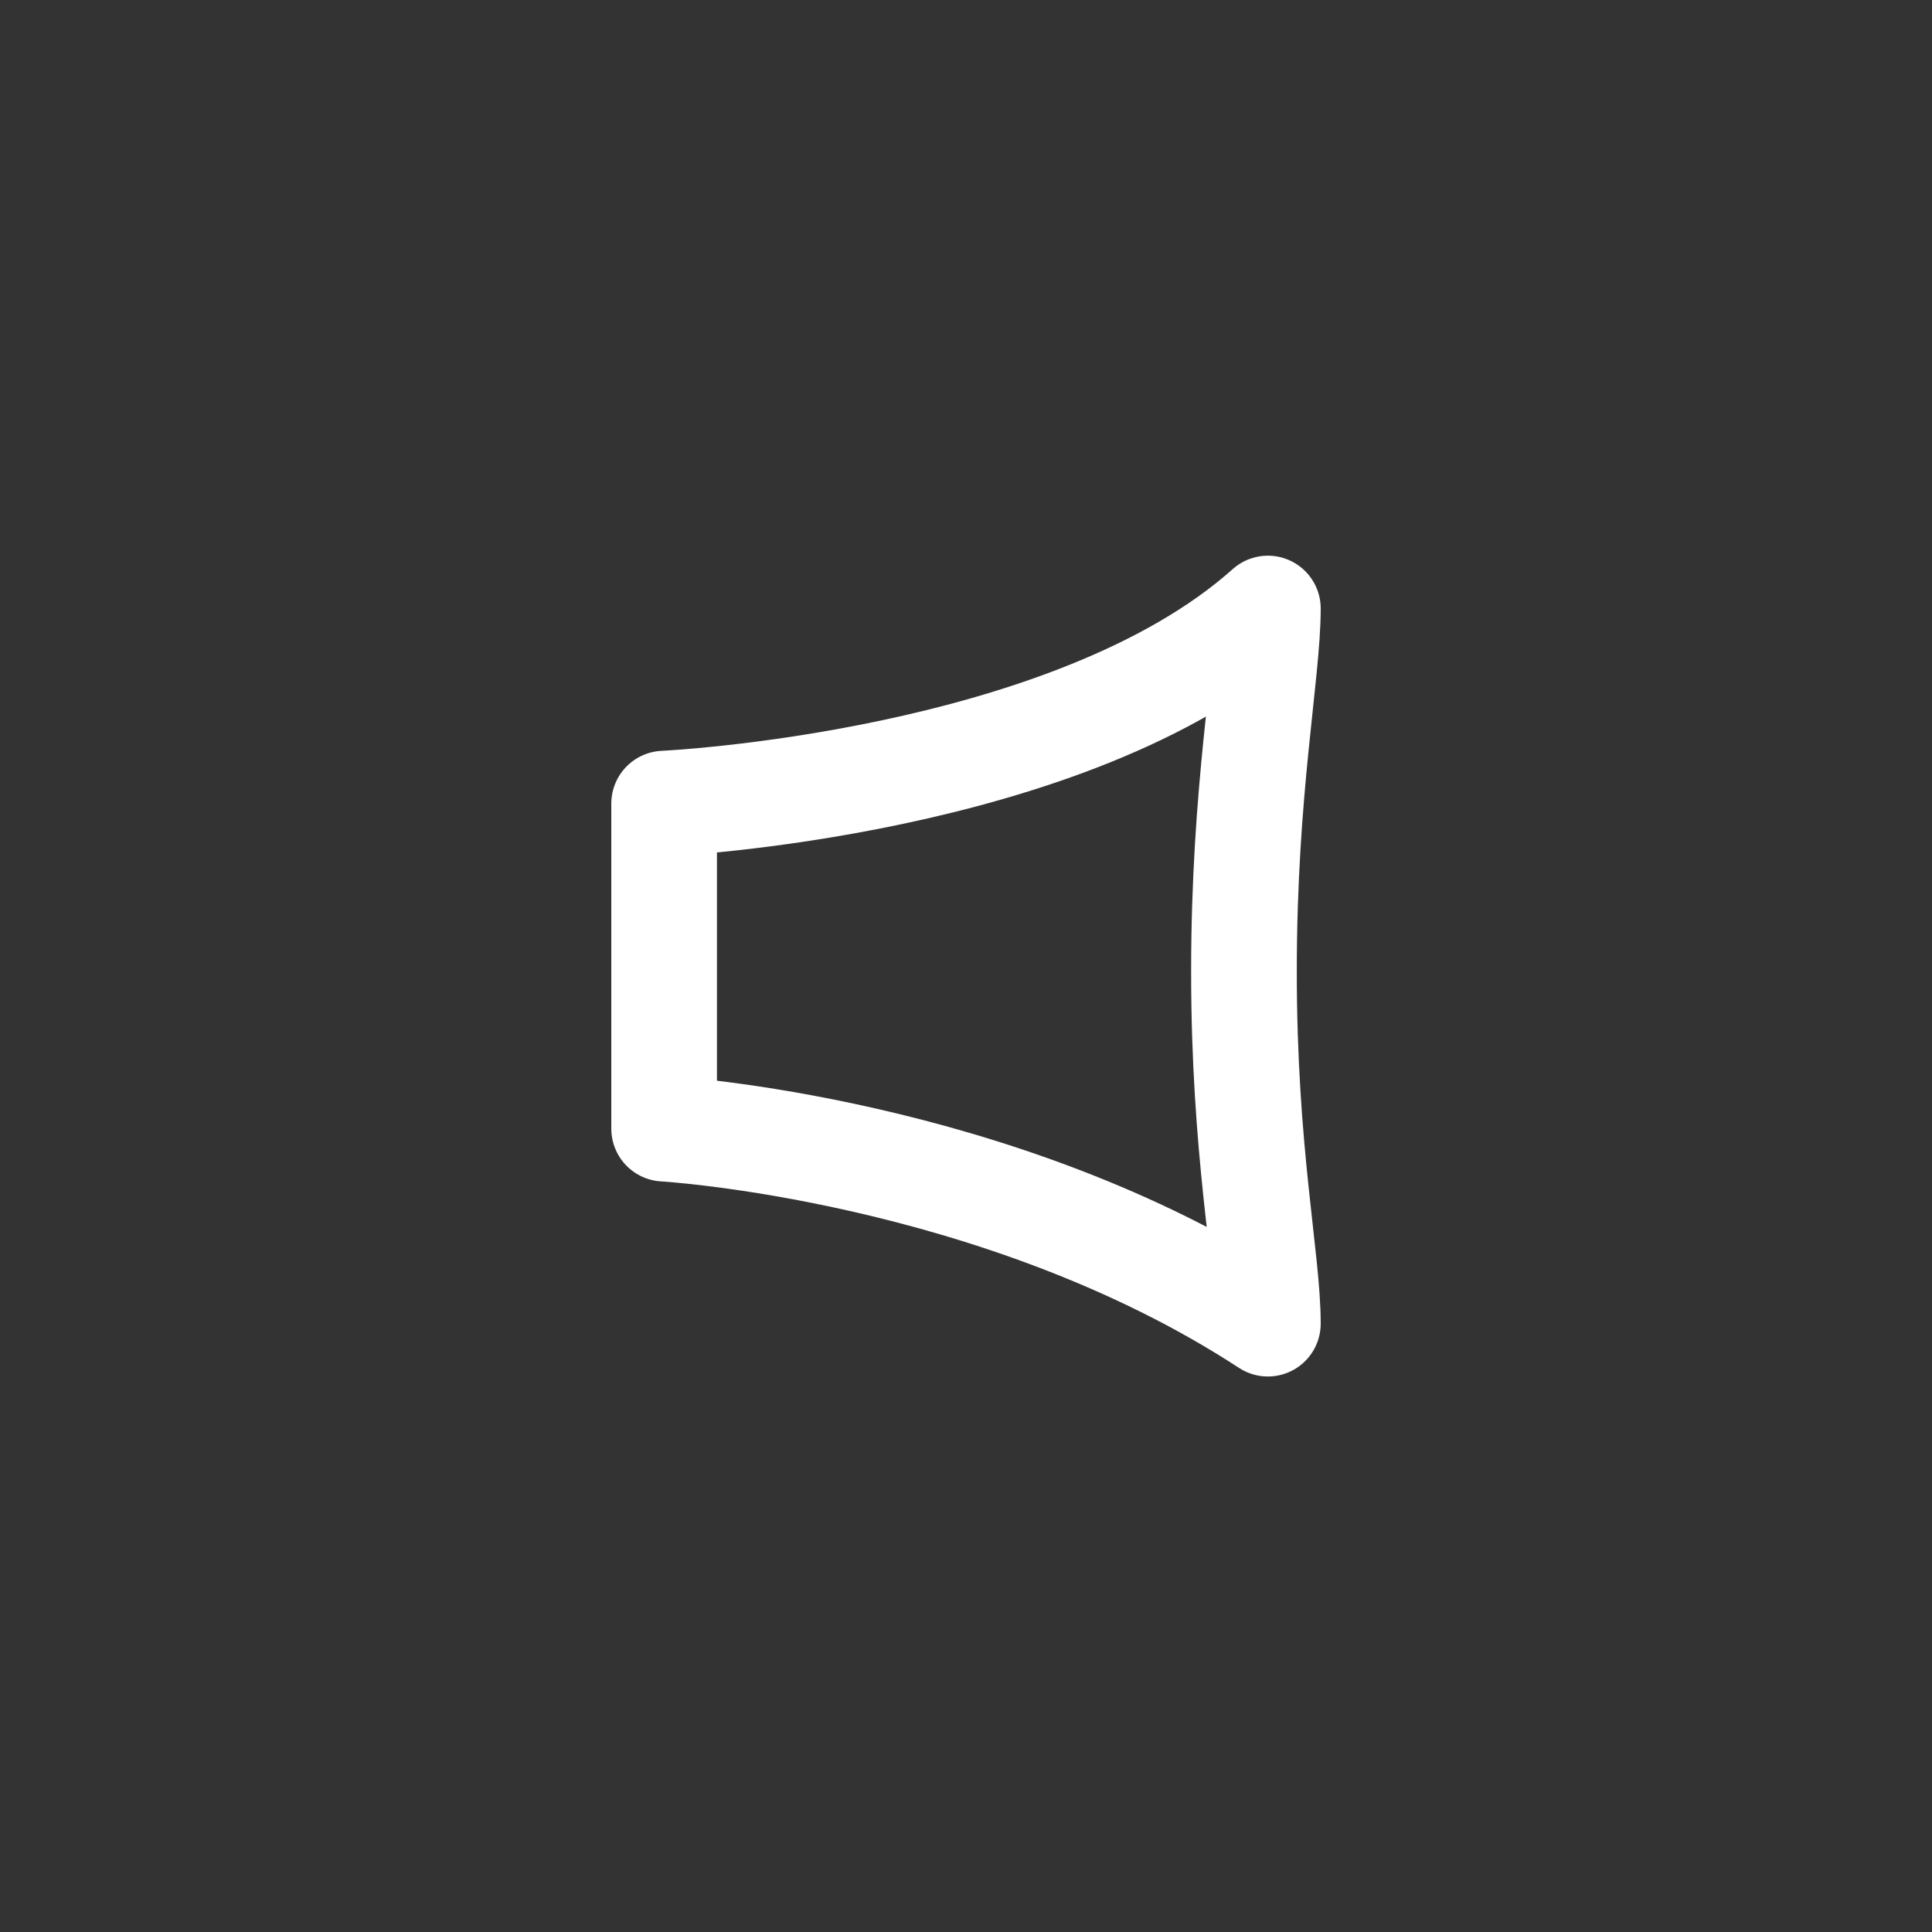 <?xml version="1.0" encoding="utf-8"?>
<!-- Generator: Adobe Illustrator 16.0.0, SVG Export Plug-In . SVG Version: 6.00 Build 0)  -->
<svg version="1.1" id="Ebene_1" xmlns="http://www.w3.org/2000/svg" xmlns:xlink="http://www.w3.org/1999/xlink" x="0px" y="0px"
	 width="32px" height="32px" viewBox="0 0 32 32" enable-background="new 0 0 32 32" xml:space="preserve">
<rect x="0" y="0" width="32" height="32" fill="#333333" stroke="none"/>
<g>
	
		<path fill="none" stroke="#FFFFFF" stroke-width="1.75" stroke-linecap="round" stroke-linejoin="round" stroke-miterlimit="10" d="
		M21,21.924c-4.455-2.91-10-3.23-10-3.23v-5.384c0,0,6.733-0.31,10-3.231c0,1.077-0.396,3-0.396,6
		C20.602,19.078,21,20.846,21,21.924z"/>
</g>
</svg>
